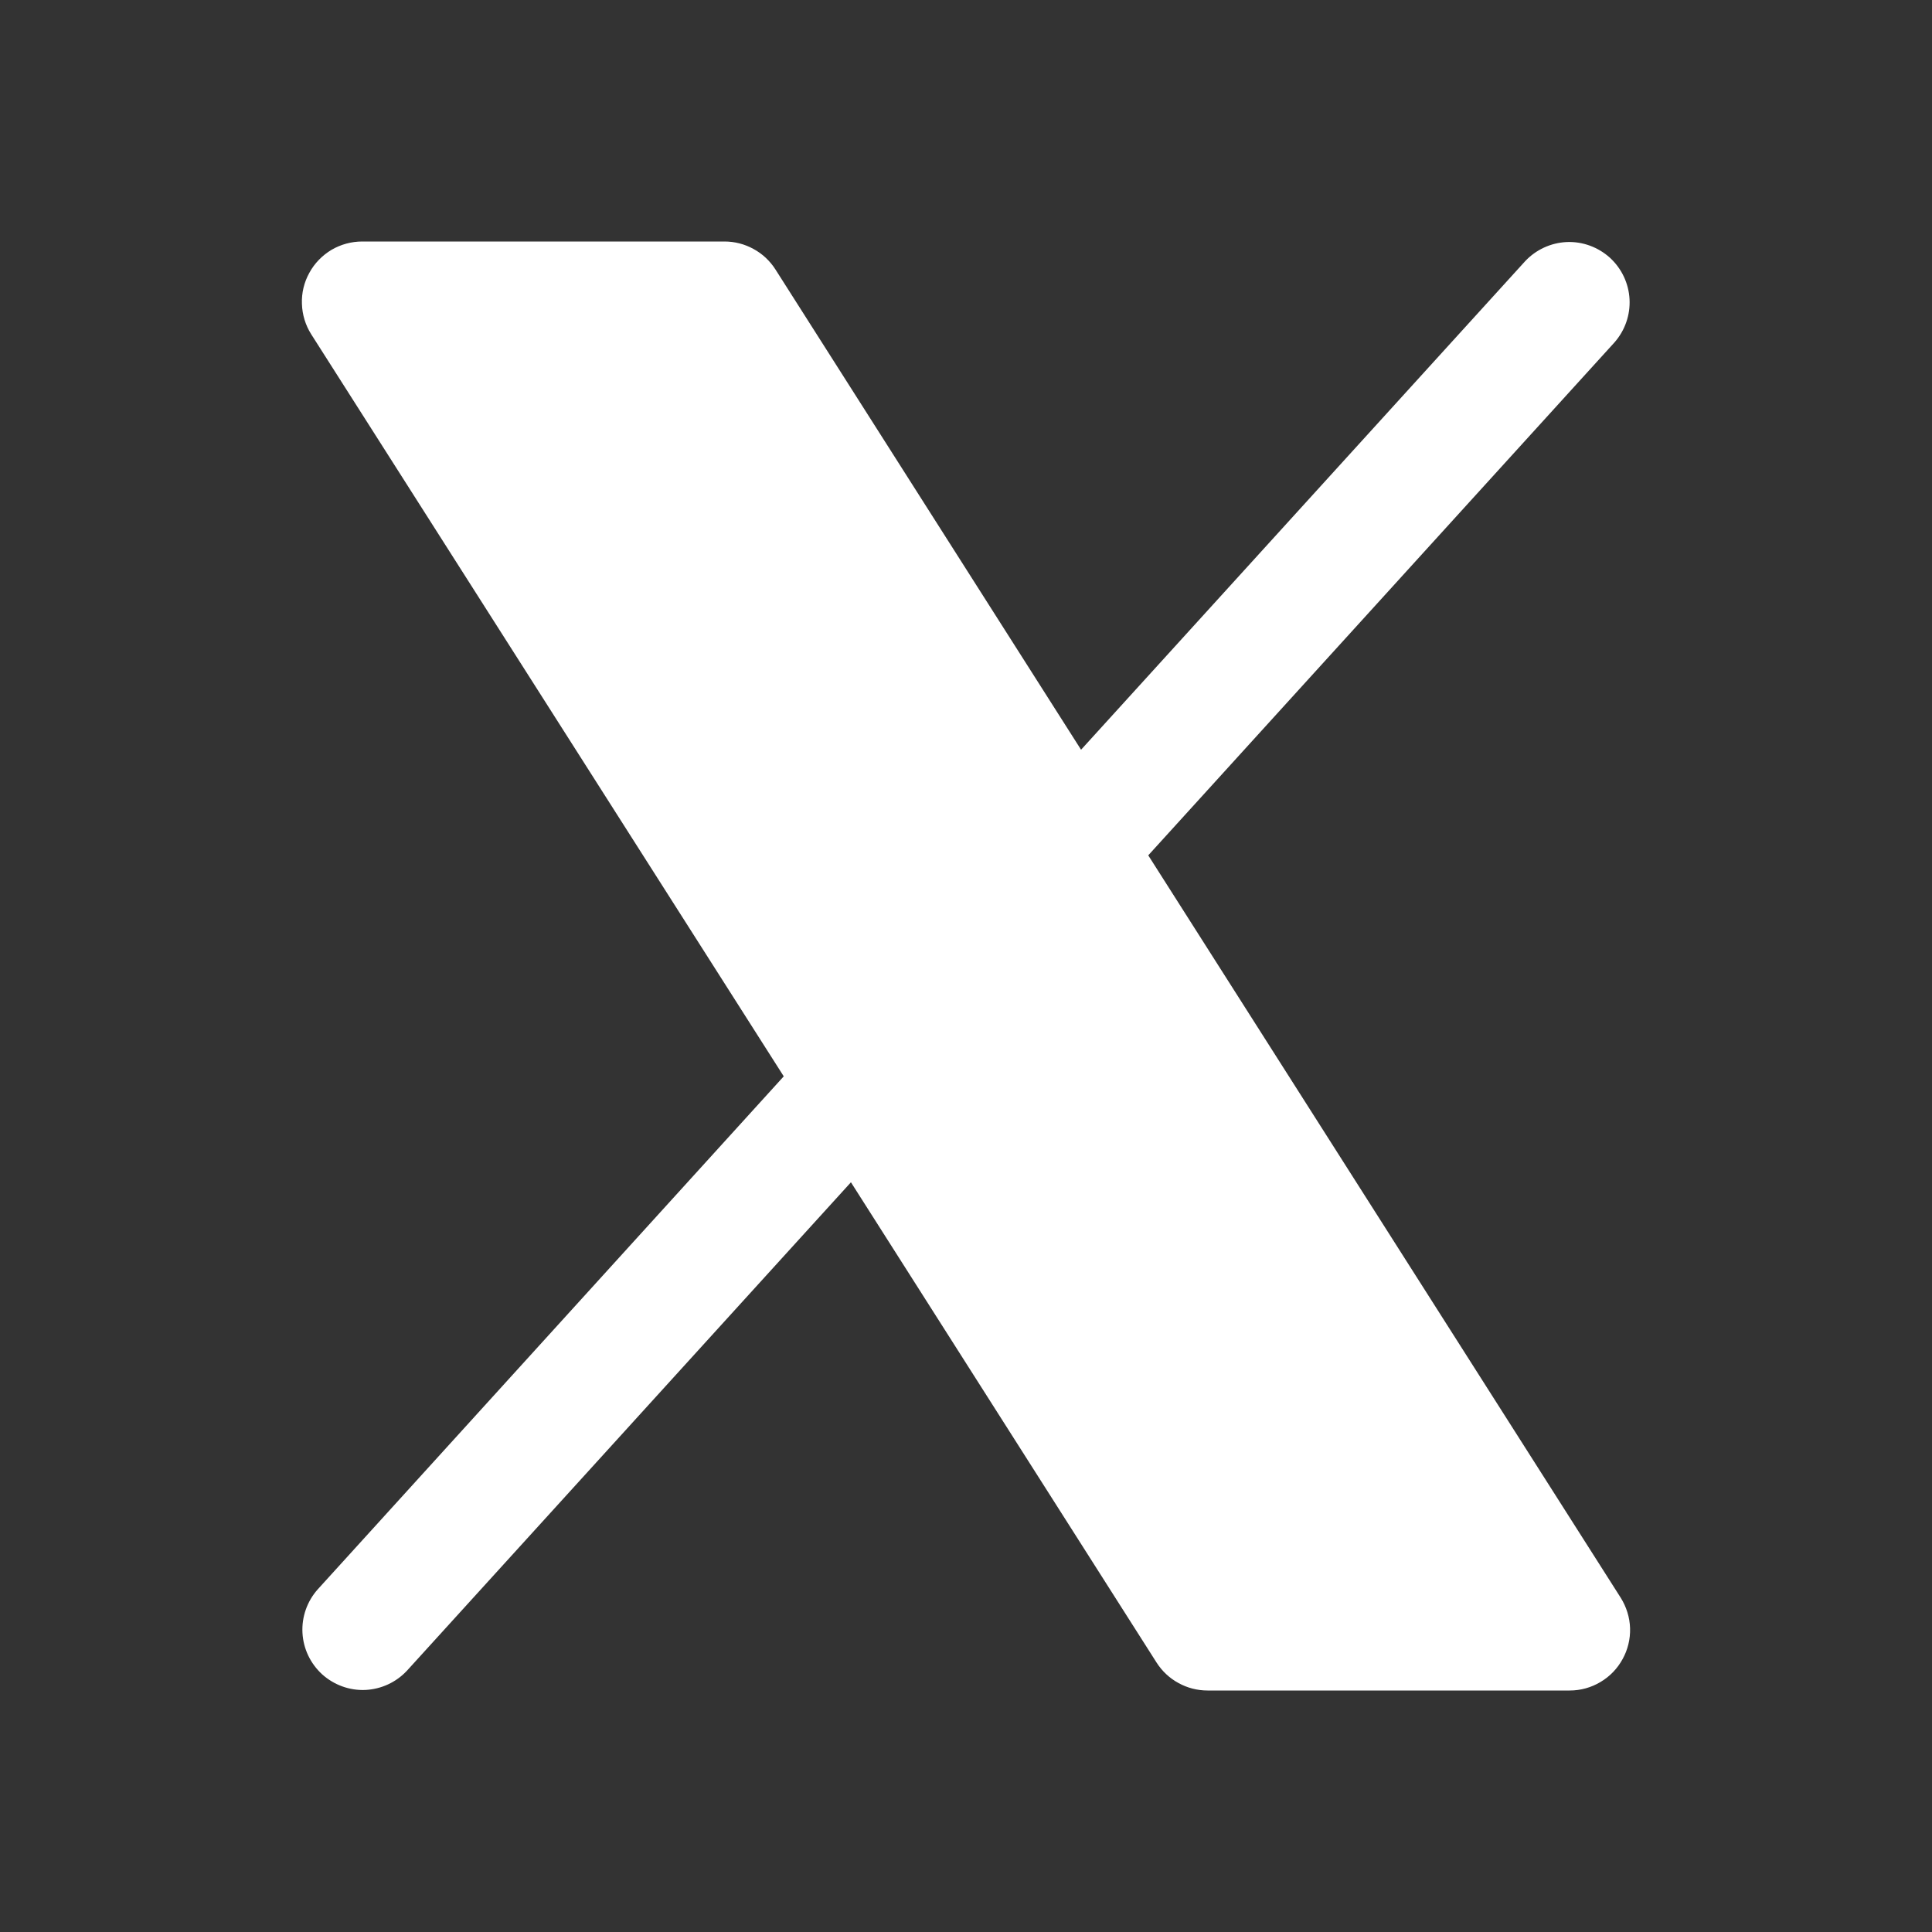 <svg xmlns="http://www.w3.org/2000/svg" width="18" height="18" viewBox="0 0 18 18" fill="none"><rect x="0" y="0" width="18" height="18" fill="#333333" stroke="none"/><path d="M15.117 15.458C15.069 15.546 14.998 15.62 14.911 15.671C14.824 15.723 14.726 15.75 14.625 15.75H11.25C11.155 15.75 11.062 15.726 10.979 15.68C10.896 15.635 10.826 15.569 10.775 15.489L7.928 11.015L3.791 15.566C3.69 15.674 3.551 15.738 3.403 15.745C3.255 15.751 3.111 15.698 3.001 15.599C2.892 15.499 2.826 15.361 2.818 15.213C2.81 15.065 2.861 14.92 2.959 14.809L7.302 10.028L2.9 3.115C2.846 3.03 2.816 2.932 2.813 2.831C2.809 2.73 2.833 2.63 2.882 2.542C2.93 2.453 3.002 2.38 3.088 2.328C3.175 2.277 3.274 2.25 3.375 2.25H6.75C6.845 2.25 6.938 2.274 7.021 2.32C7.104 2.365 7.174 2.431 7.225 2.511L10.072 6.985L14.209 2.434C14.31 2.326 14.449 2.262 14.597 2.255C14.745 2.249 14.889 2.302 14.999 2.401C15.108 2.501 15.174 2.639 15.182 2.787C15.19 2.935 15.139 3.08 15.041 3.191L10.698 7.969L15.1 14.886C15.153 14.971 15.184 15.069 15.187 15.17C15.19 15.27 15.166 15.37 15.117 15.458Z" fill="white"></path></svg>